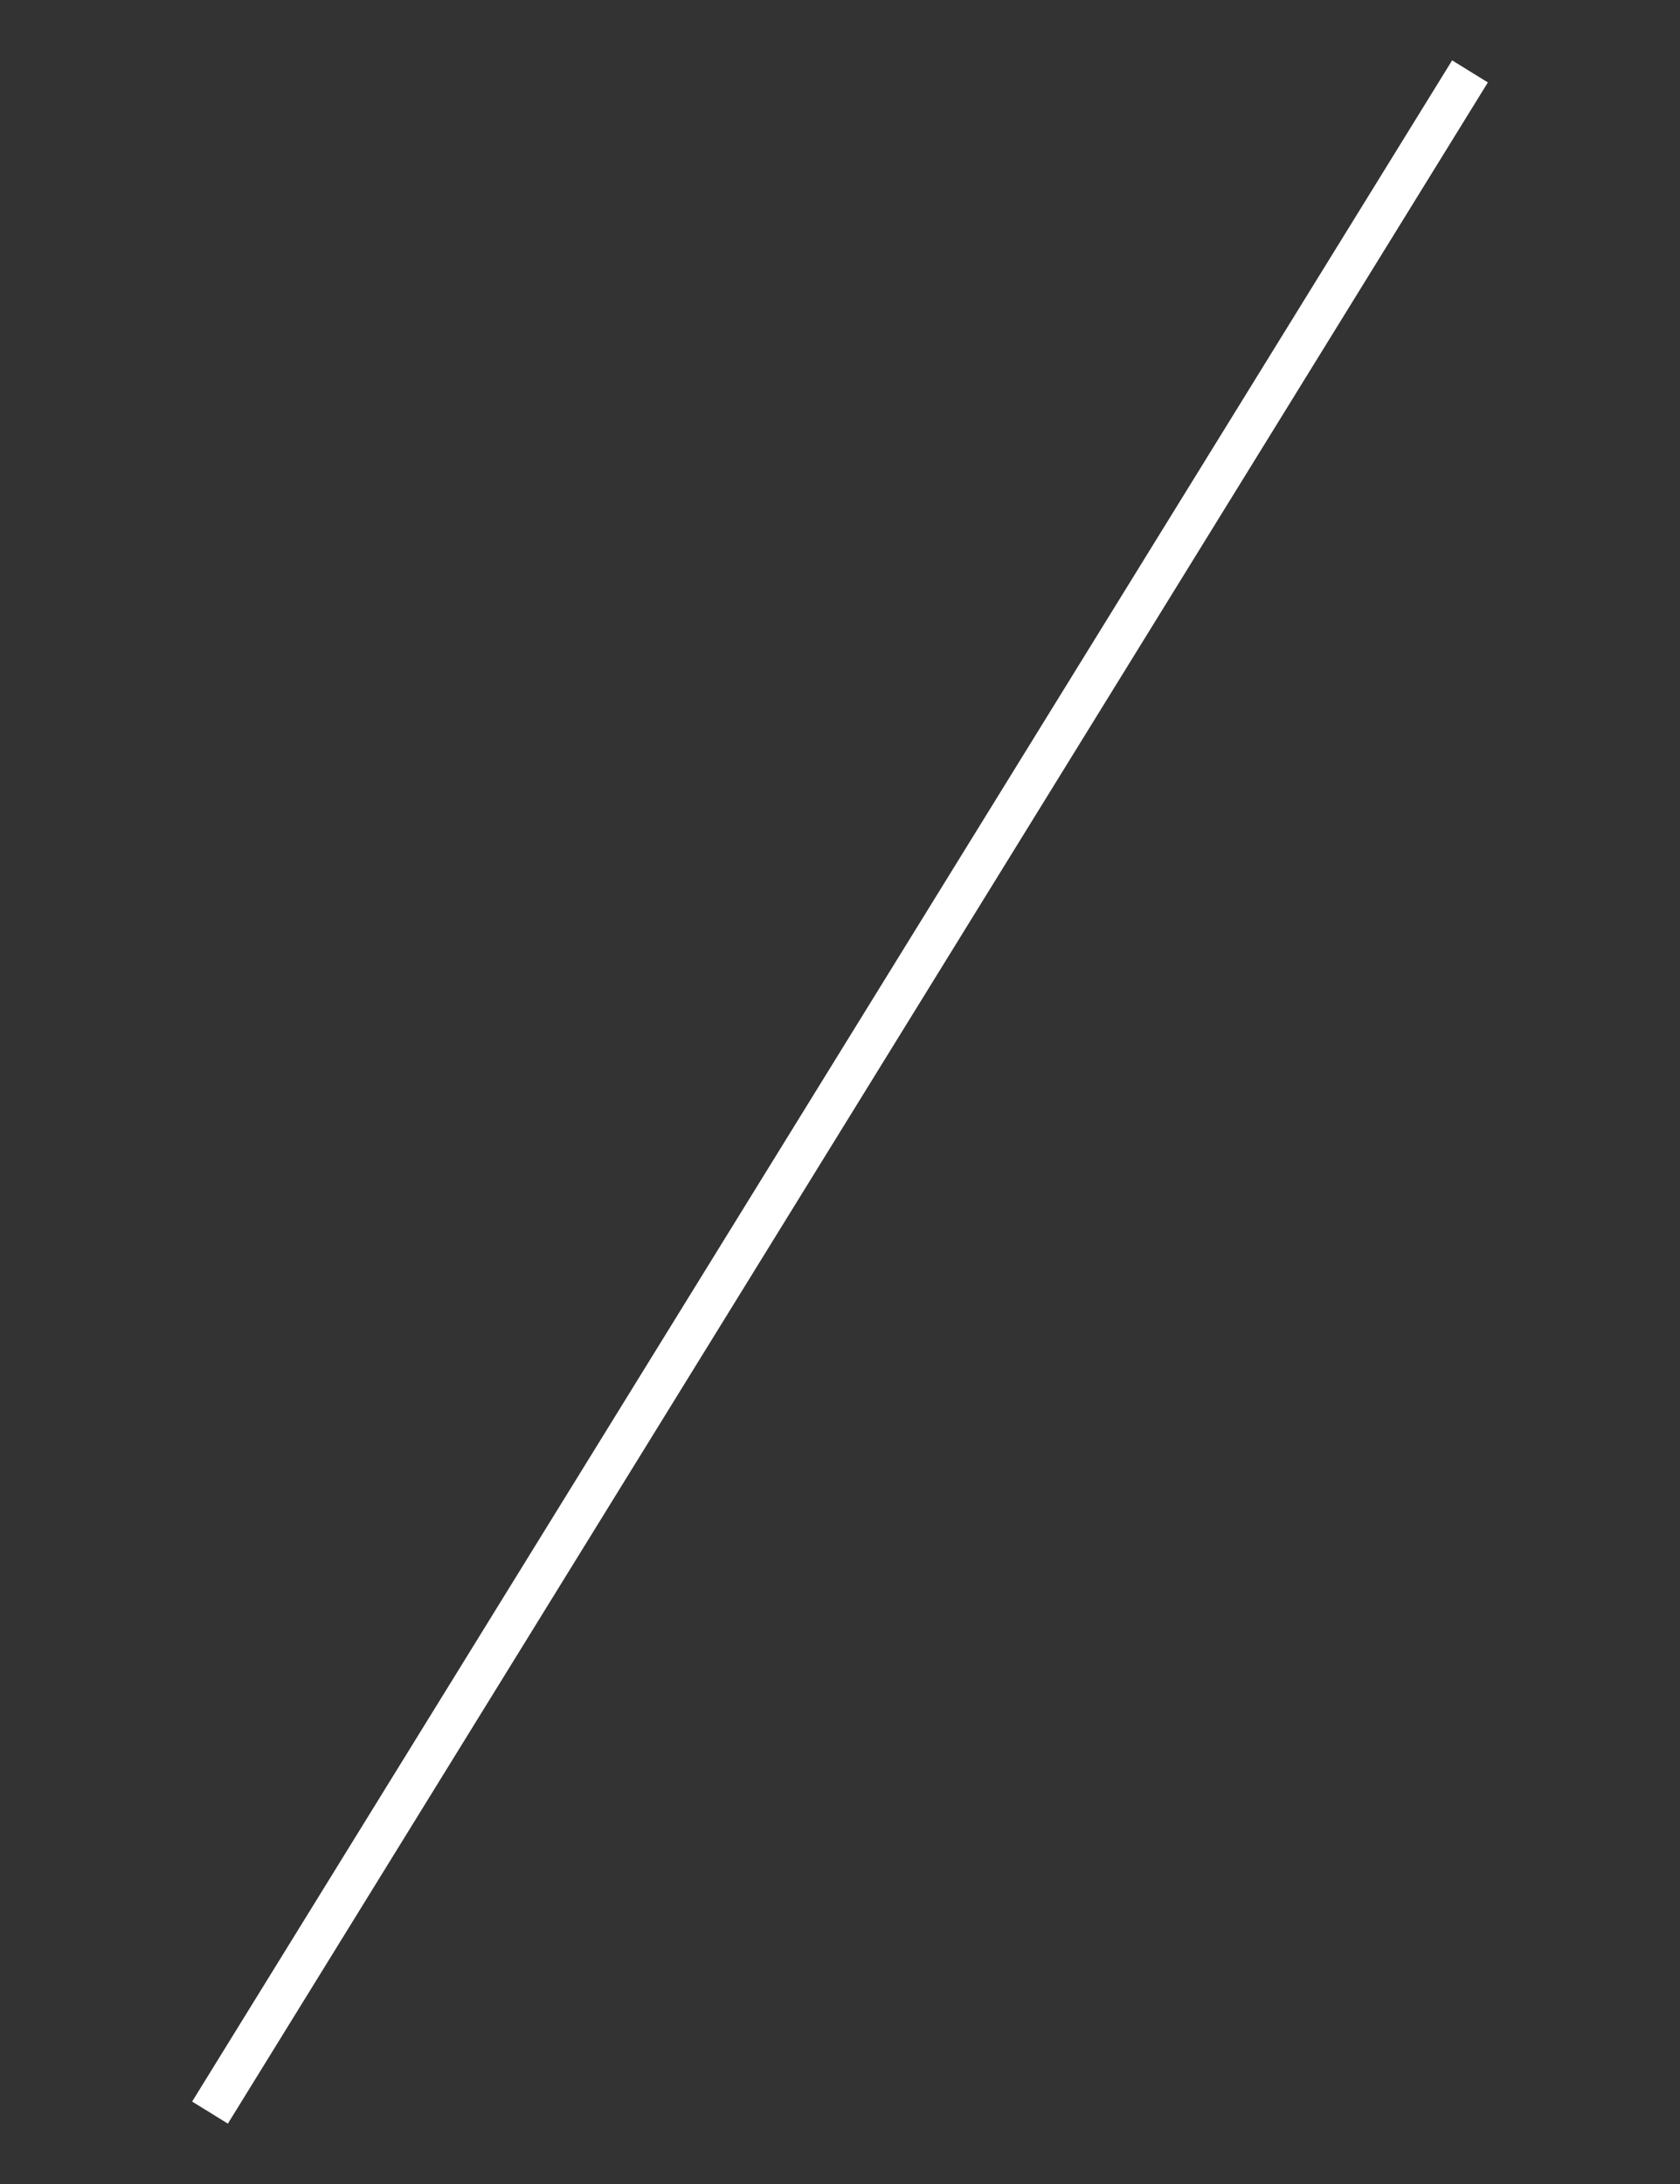 <svg height="52" viewBox="0 0 40 52" width="40" xmlns="http://www.w3.org/2000/svg"><rect x="0" y="0" width="40" height="52" fill="#333333" stroke="none"/><g fill="none"><path d="m35 1.7-30 48.6" stroke="#fff" stroke-miterlimit="10"/><path d="m0 0h40v52h-40z"/></g></svg>